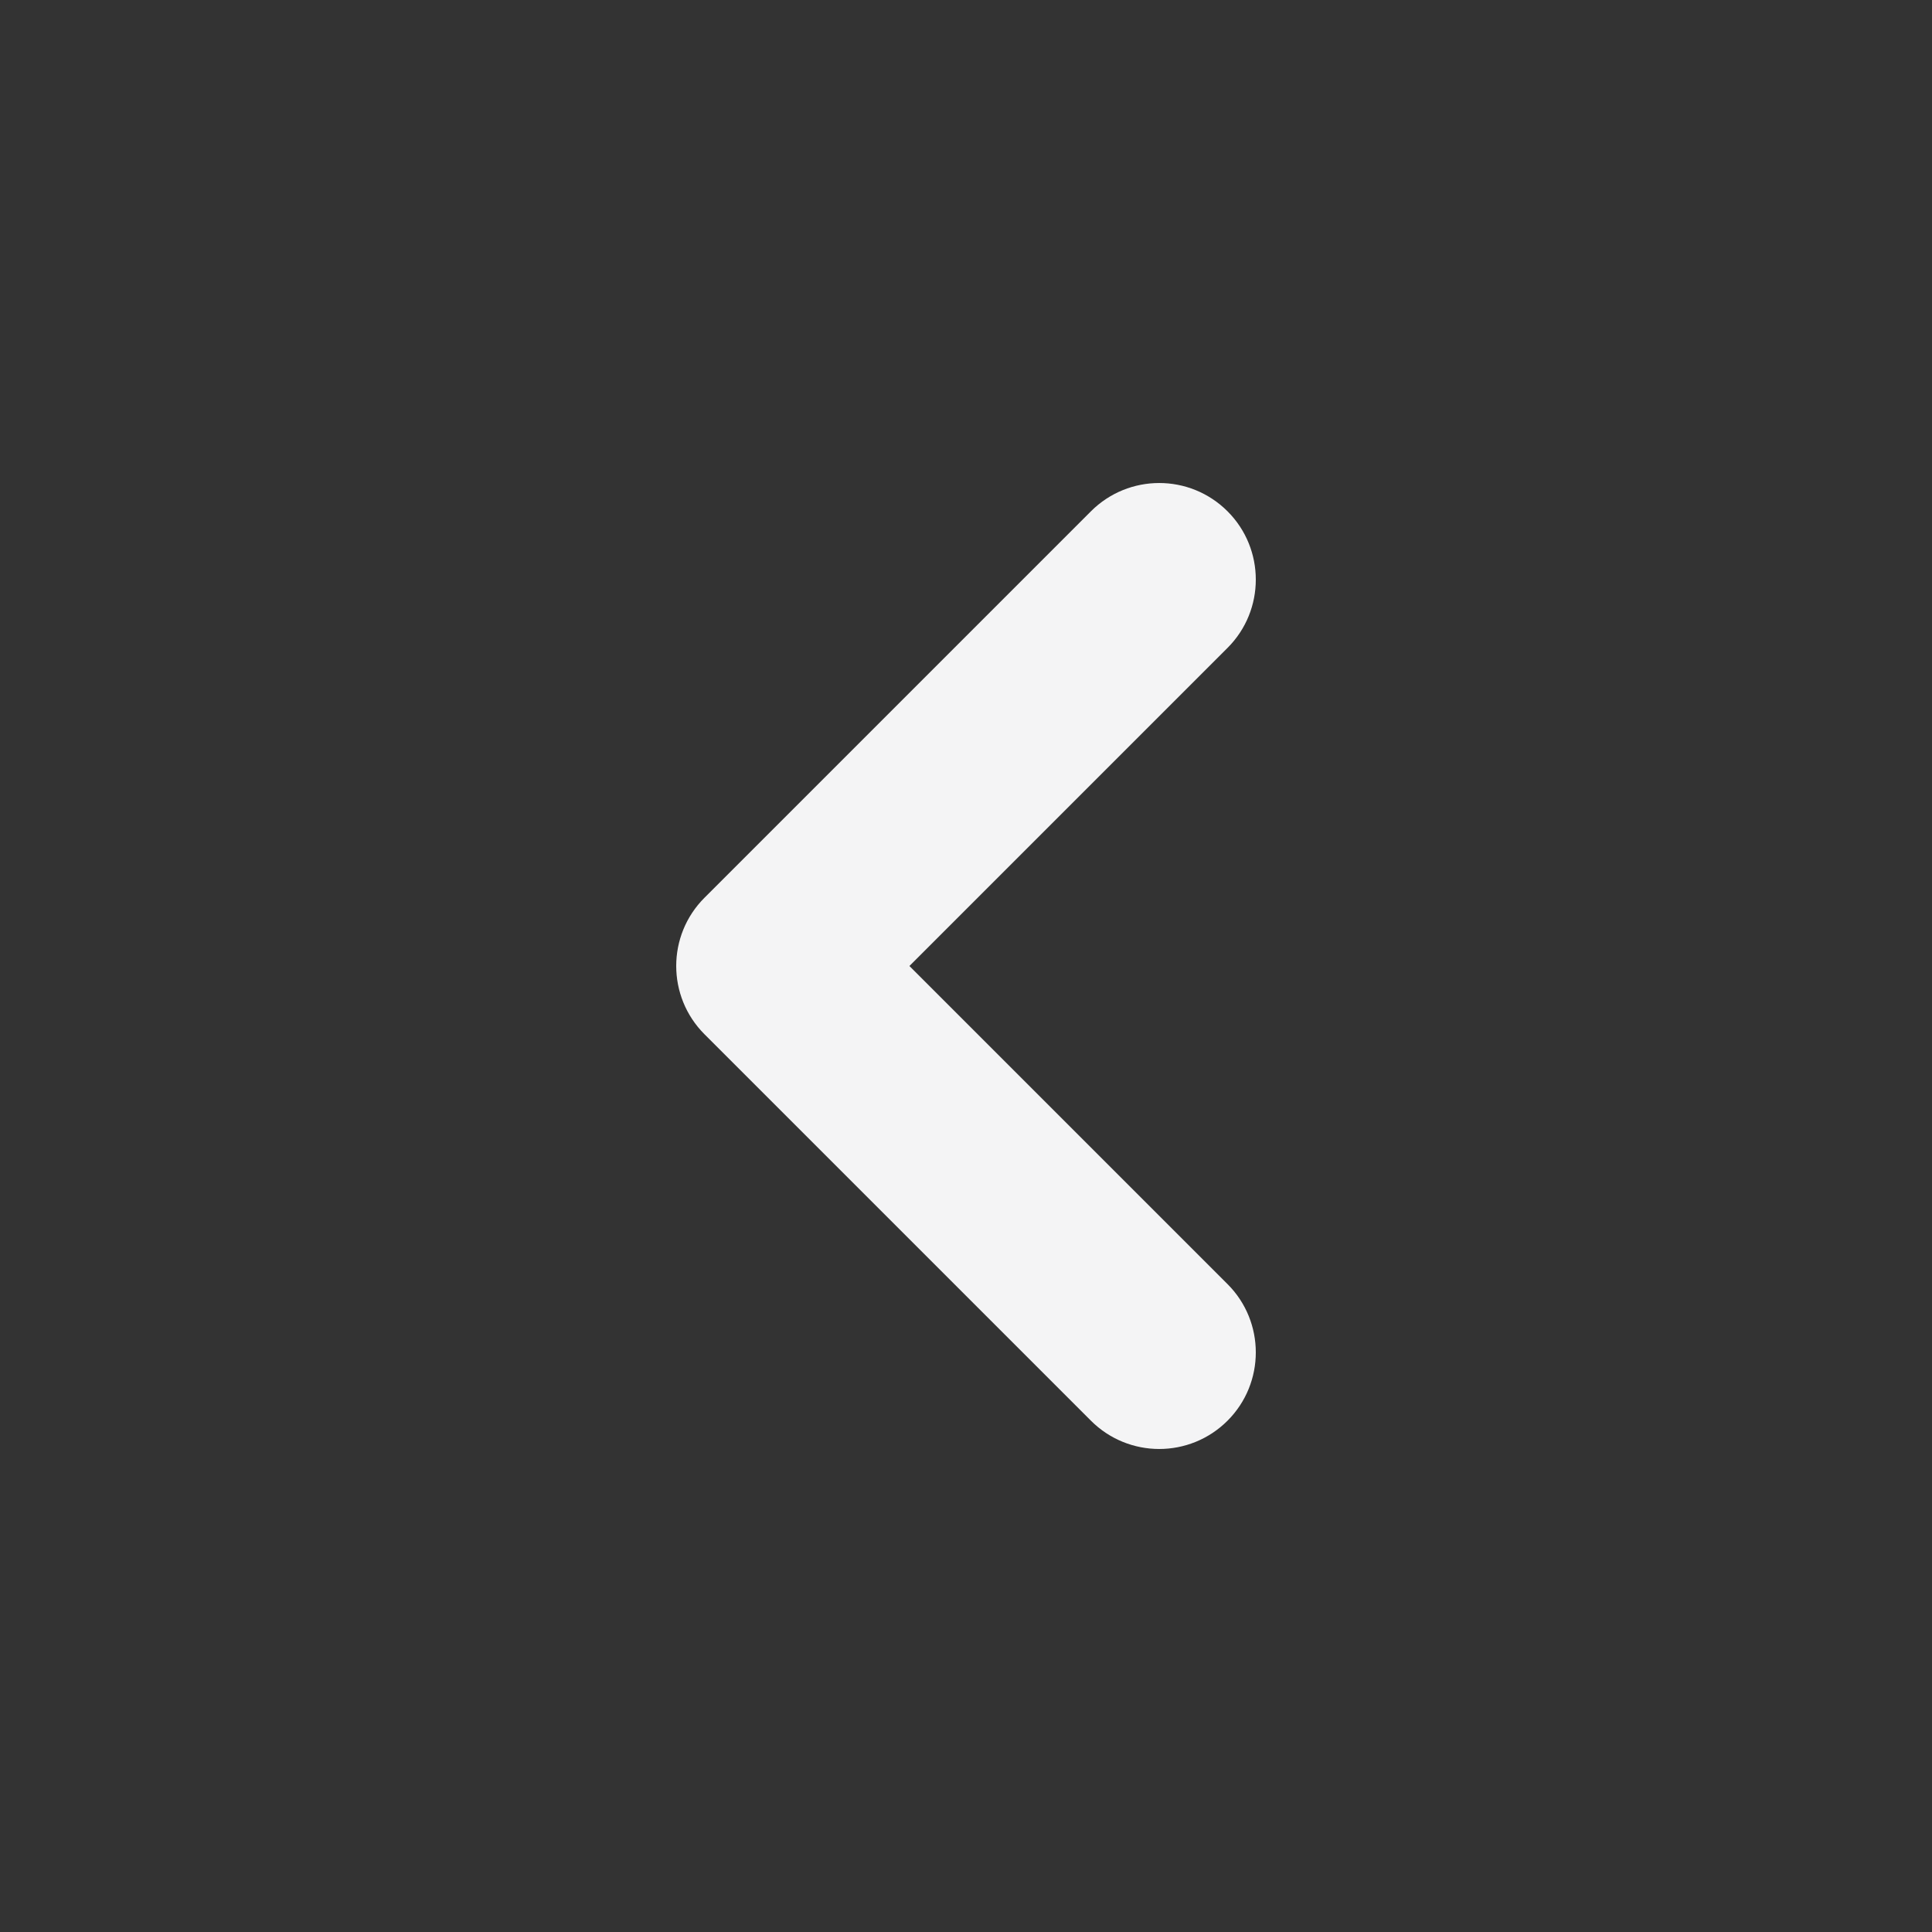 <svg width="32" height="32" viewBox="0 0 32 32" fill="none" xmlns="http://www.w3.org/2000/svg">
<rect x="0" y="0" width="32" height="32" fill="#333333" stroke="none"/>
<path fill-rule="evenodd" clip-rule="evenodd" d="M20.332 23.531C20.956 22.907 20.956 21.893 20.332 21.269L15.063 16L20.332 10.731C20.956 10.107 20.956 9.093 20.332 8.469C19.707 7.844 18.694 7.844 18.069 8.469L11.669 14.869C11.044 15.493 11.044 16.506 11.669 17.131L18.069 23.531C18.694 24.156 19.707 24.156 20.332 23.531Z" fill="#F4F4F5"/>
</svg>
